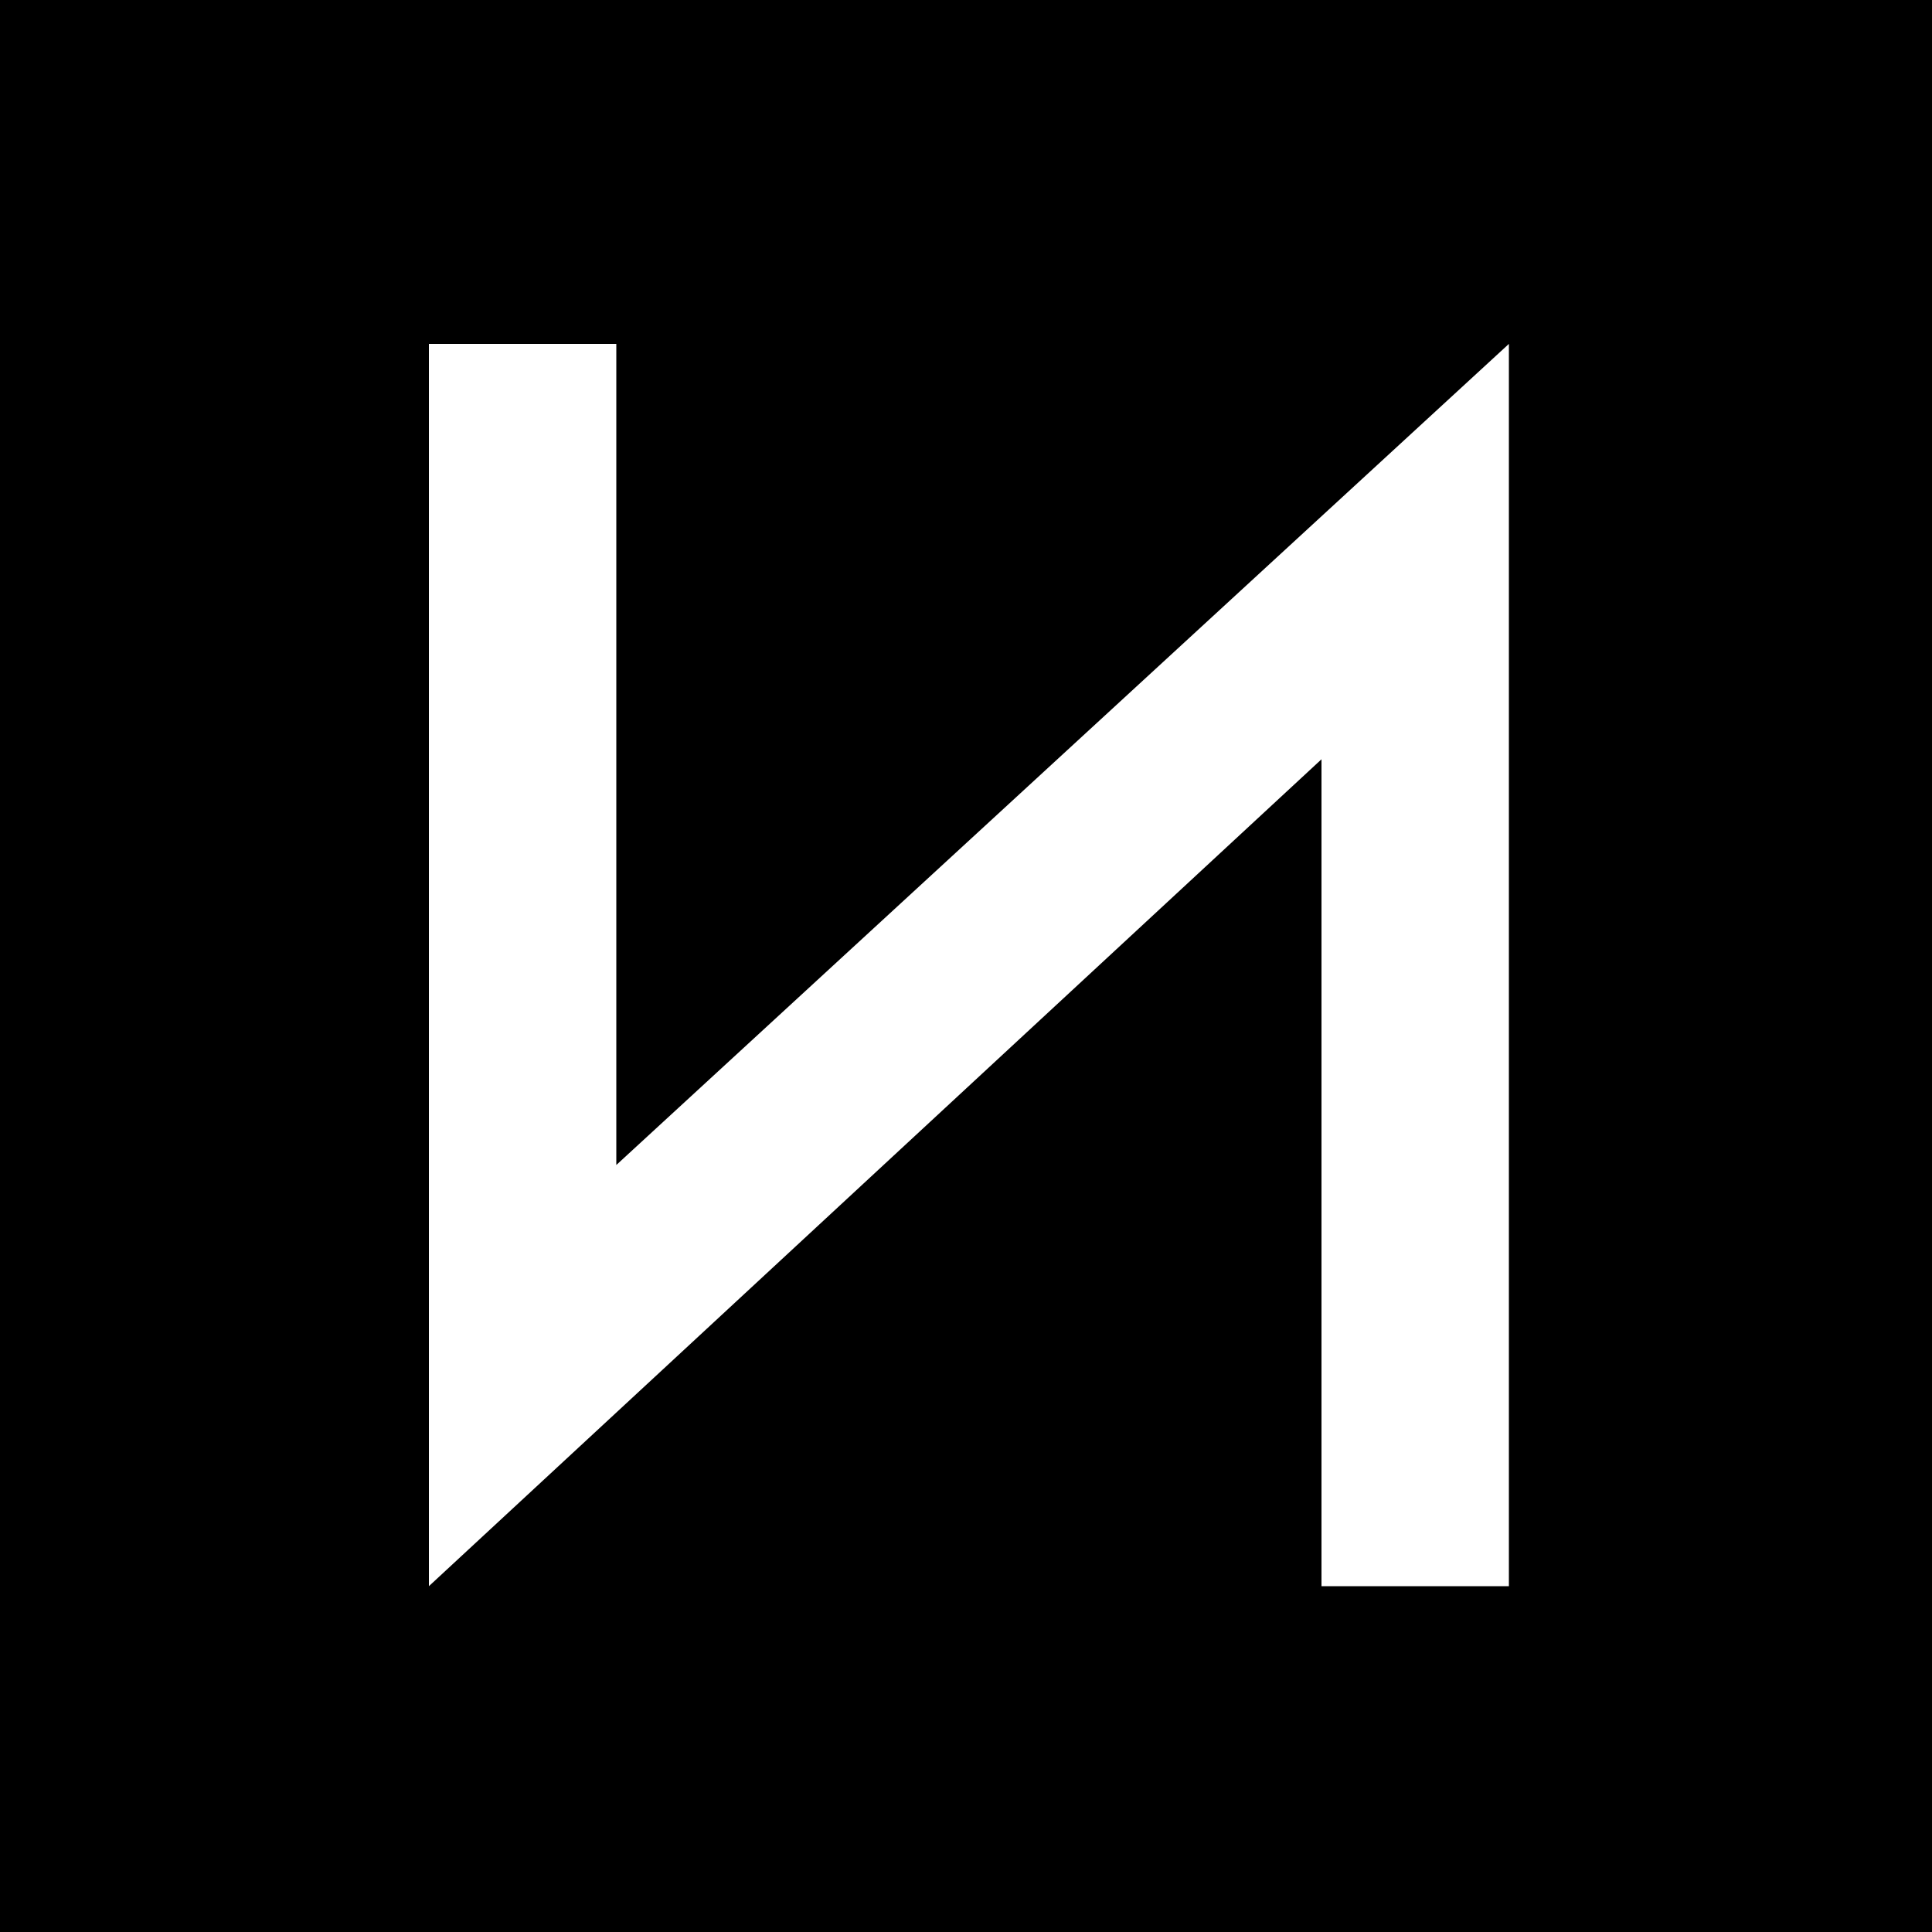 <svg xml:space="preserve" style="enable-background:new 0 0 100 100;" viewBox="0 0 100 100" y="0px" x="0px" id="Layer_1" version="1.1" xmlns:xlink="http://www.w3.org/1999/xlink" xmlns="http://www.w3.org/2000/svg"> <style type="text/css"> .st0{fill:#FFFFFF;} </style> <rect height="100" width="100"></rect> <path d="M68.4,82.1V39.3L22.2,82.1V17.8h9.7v42.5l46.2-42.5v64.3H68.4z" class="st0"></path> </svg> 